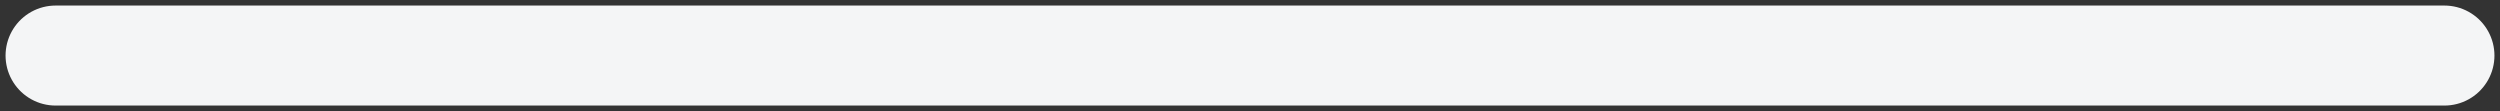 <?xml version="1.0" encoding="utf-8"?>
<svg xmlns="http://www.w3.org/2000/svg" fill="none" height="100%" overflow="visible" preserveAspectRatio="none" style="display: block;" viewBox="0 0 225 10" width="100%">
<rect x="0" y="0" width="225" height="10" fill="#333333" stroke="none"/>
<path d="M5 5H220" id="Line 15" stroke="#F4F5F6" stroke-linecap="round" stroke-width="9"/>
</svg>